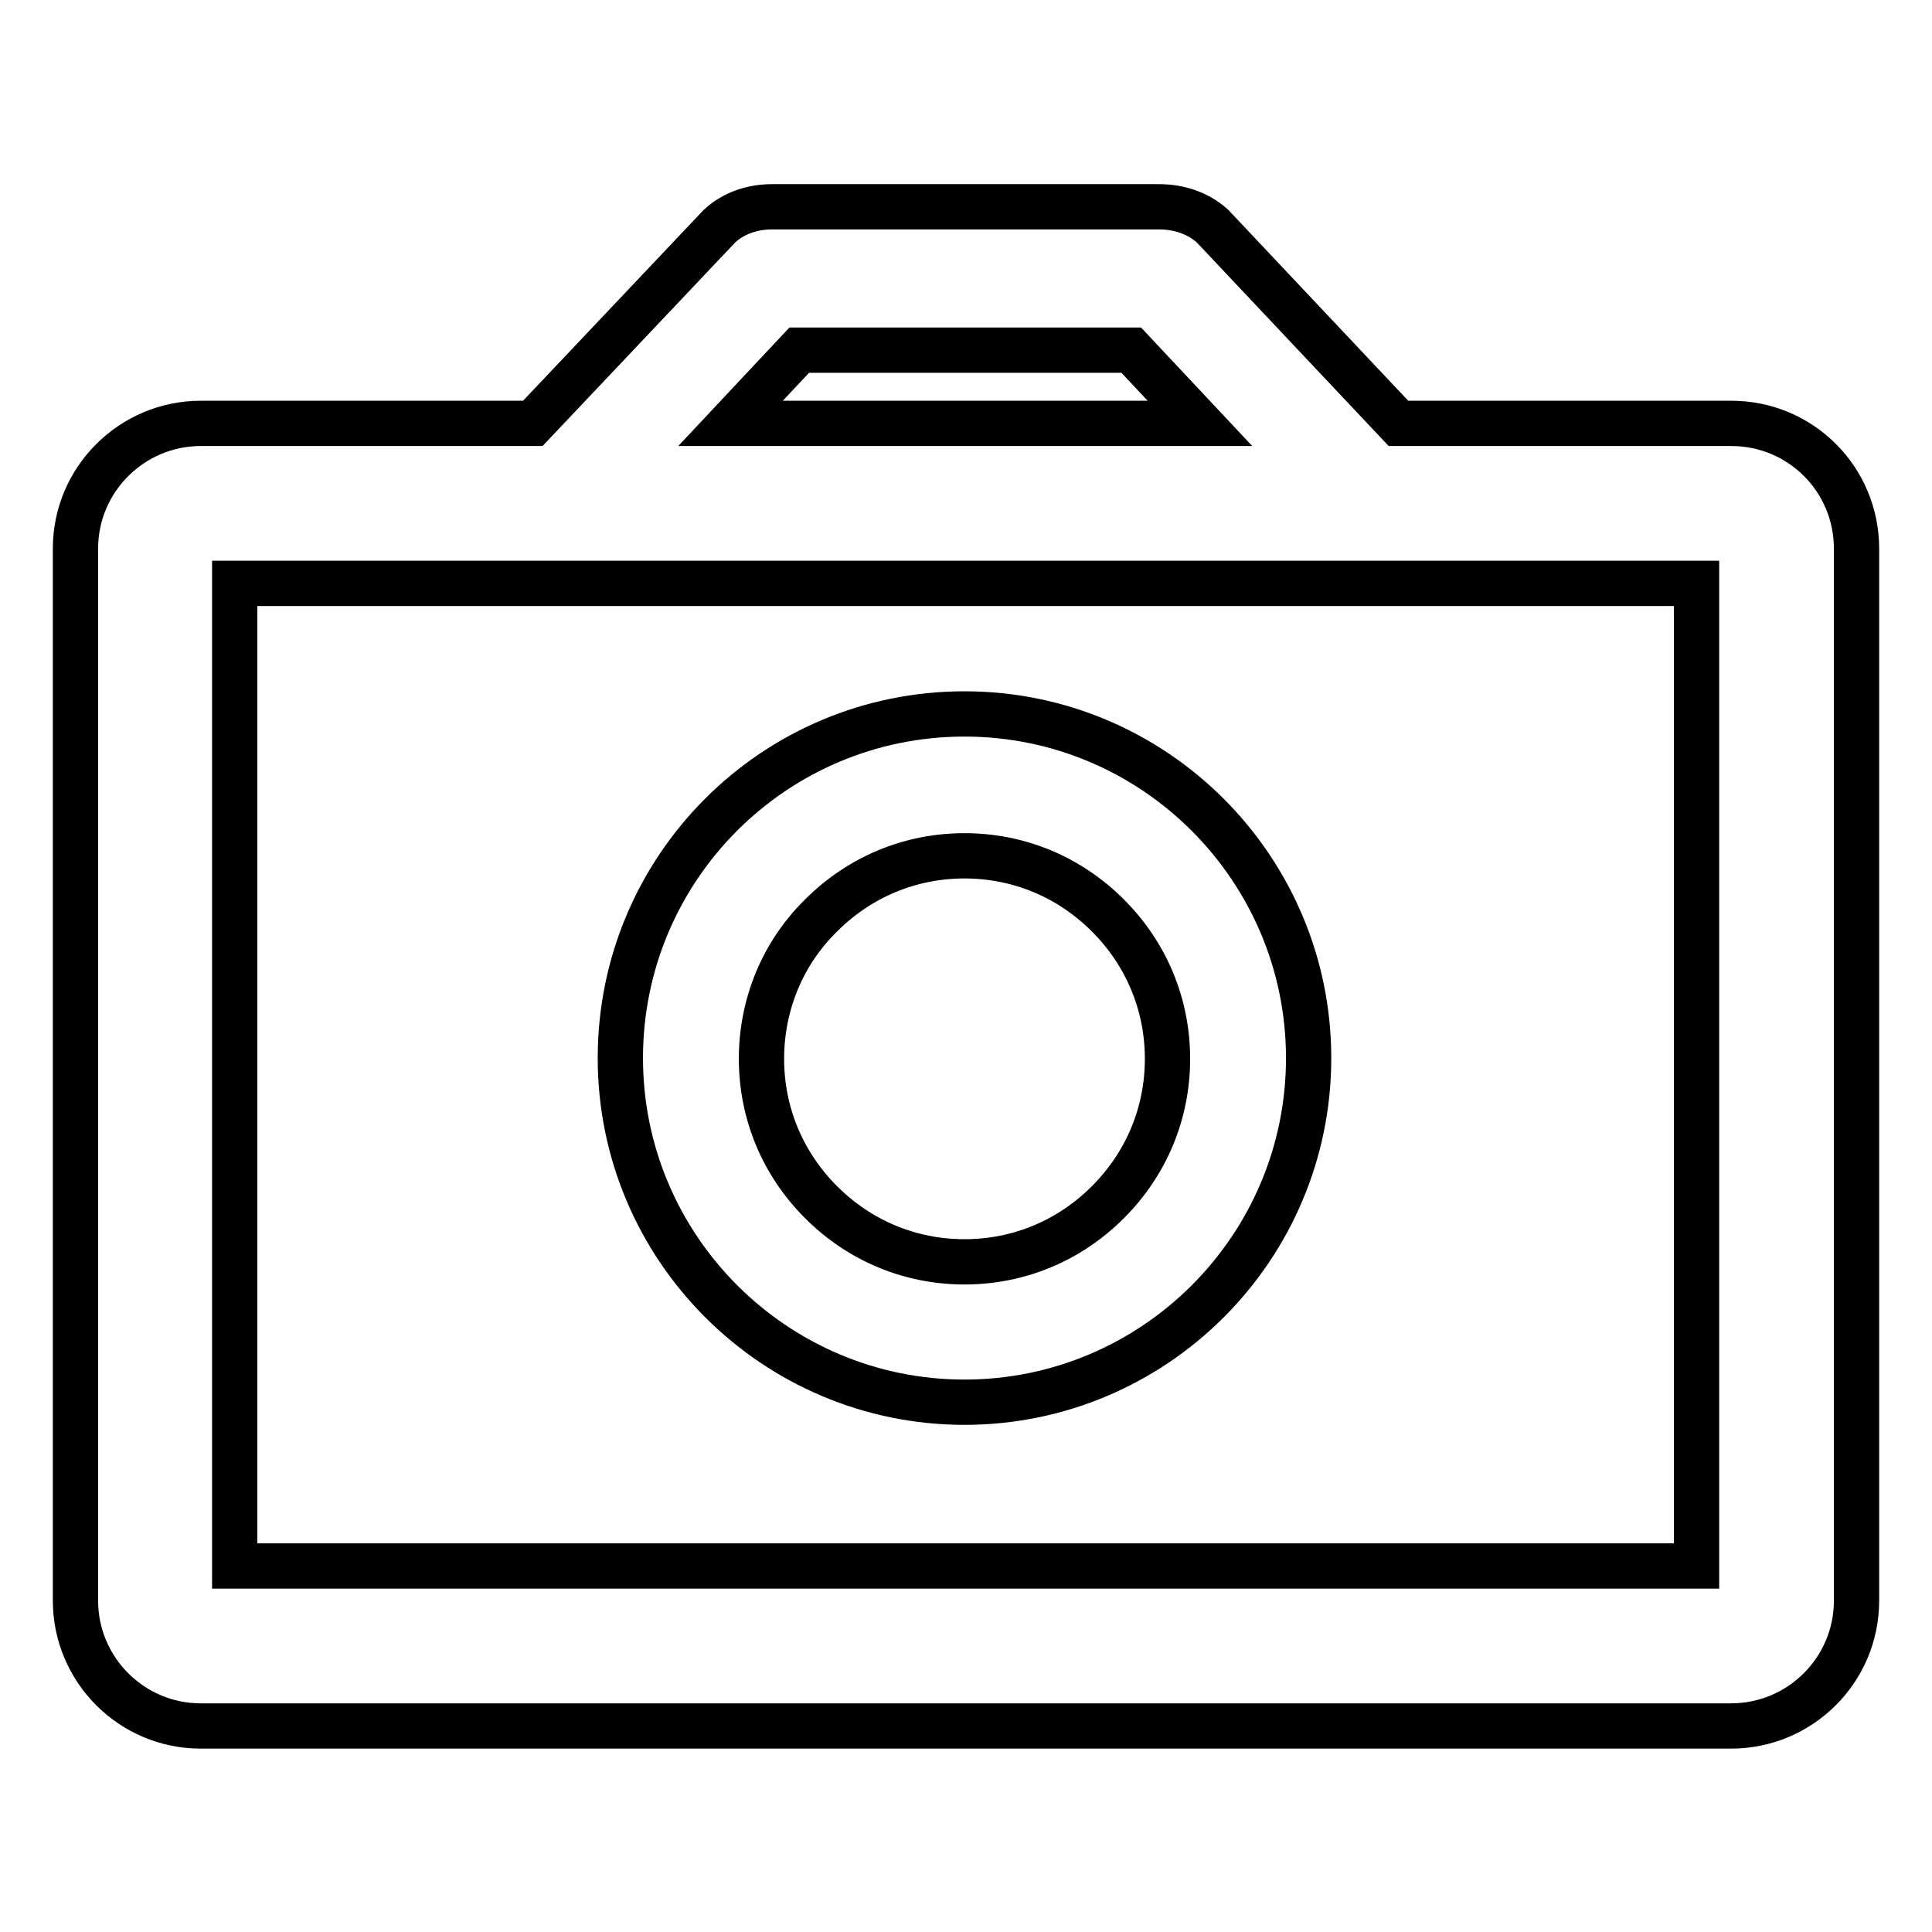 <?xml version="1.0" encoding="utf-8"?>
<!-- Svg Vector Icons : http://www.onlinewebfonts.com/icon -->
<!DOCTYPE svg PUBLIC "-//W3C//DTD SVG 1.1//EN" "http://www.w3.org/Graphics/SVG/1.1/DTD/svg11.dtd">
<svg version="1.1" xmlns="http://www.w3.org/2000/svg" xmlns:xlink="http://www.w3.org/1999/xlink" x="0px" y="0px" viewBox="0 0 256 256" enable-background="new 0 0 256 256" xml:space="preserve">
<g> <path stroke-width="6" fill-opacity="0" stroke="#000000"  d="M127.8,185.8c25.1,0,45.6-20.4,45.6-45.6c0-25.1-20.4-45.6-45.6-45.6s-45.6,20.4-45.6,45.6 C82.2,165.4,102.7,185.8,127.8,185.8z M108.8,121.3c5.1-5.1,11.8-7.9,19-7.9s13.9,2.8,19,7.9c5.1,5.1,7.9,11.8,7.9,19 s-2.8,13.9-7.9,19c-5.1,5.1-11.8,7.9-19,7.9s-13.9-2.8-19-7.9c-5.1-5.1-7.9-11.8-7.9-19C100.9,133.1,103.7,126.3,108.8,121.3z  M229.4,56.1h-44.1L160.7,30l-0.1-0.1c-1.8-1.6-4.3-2.5-7-2.5h-51.3c-2.7,0-5.2,0.9-7,2.6L95.3,30L70.6,56.1h-44 c-9.1,0-16.6,7.4-16.6,16.6v139.4c0,9.1,7.4,16.6,16.6,16.6h202.8c9.1,0,16.6-7.4,16.6-16.6V72.7C246,63.5,238.6,56.1,229.4,56.1z  M105.9,46.4h44l9.1,9.7H96.8L105.9,46.4z M224.8,207.5H31.1V77.3h193.7V207.5z"/></g>
</svg>
